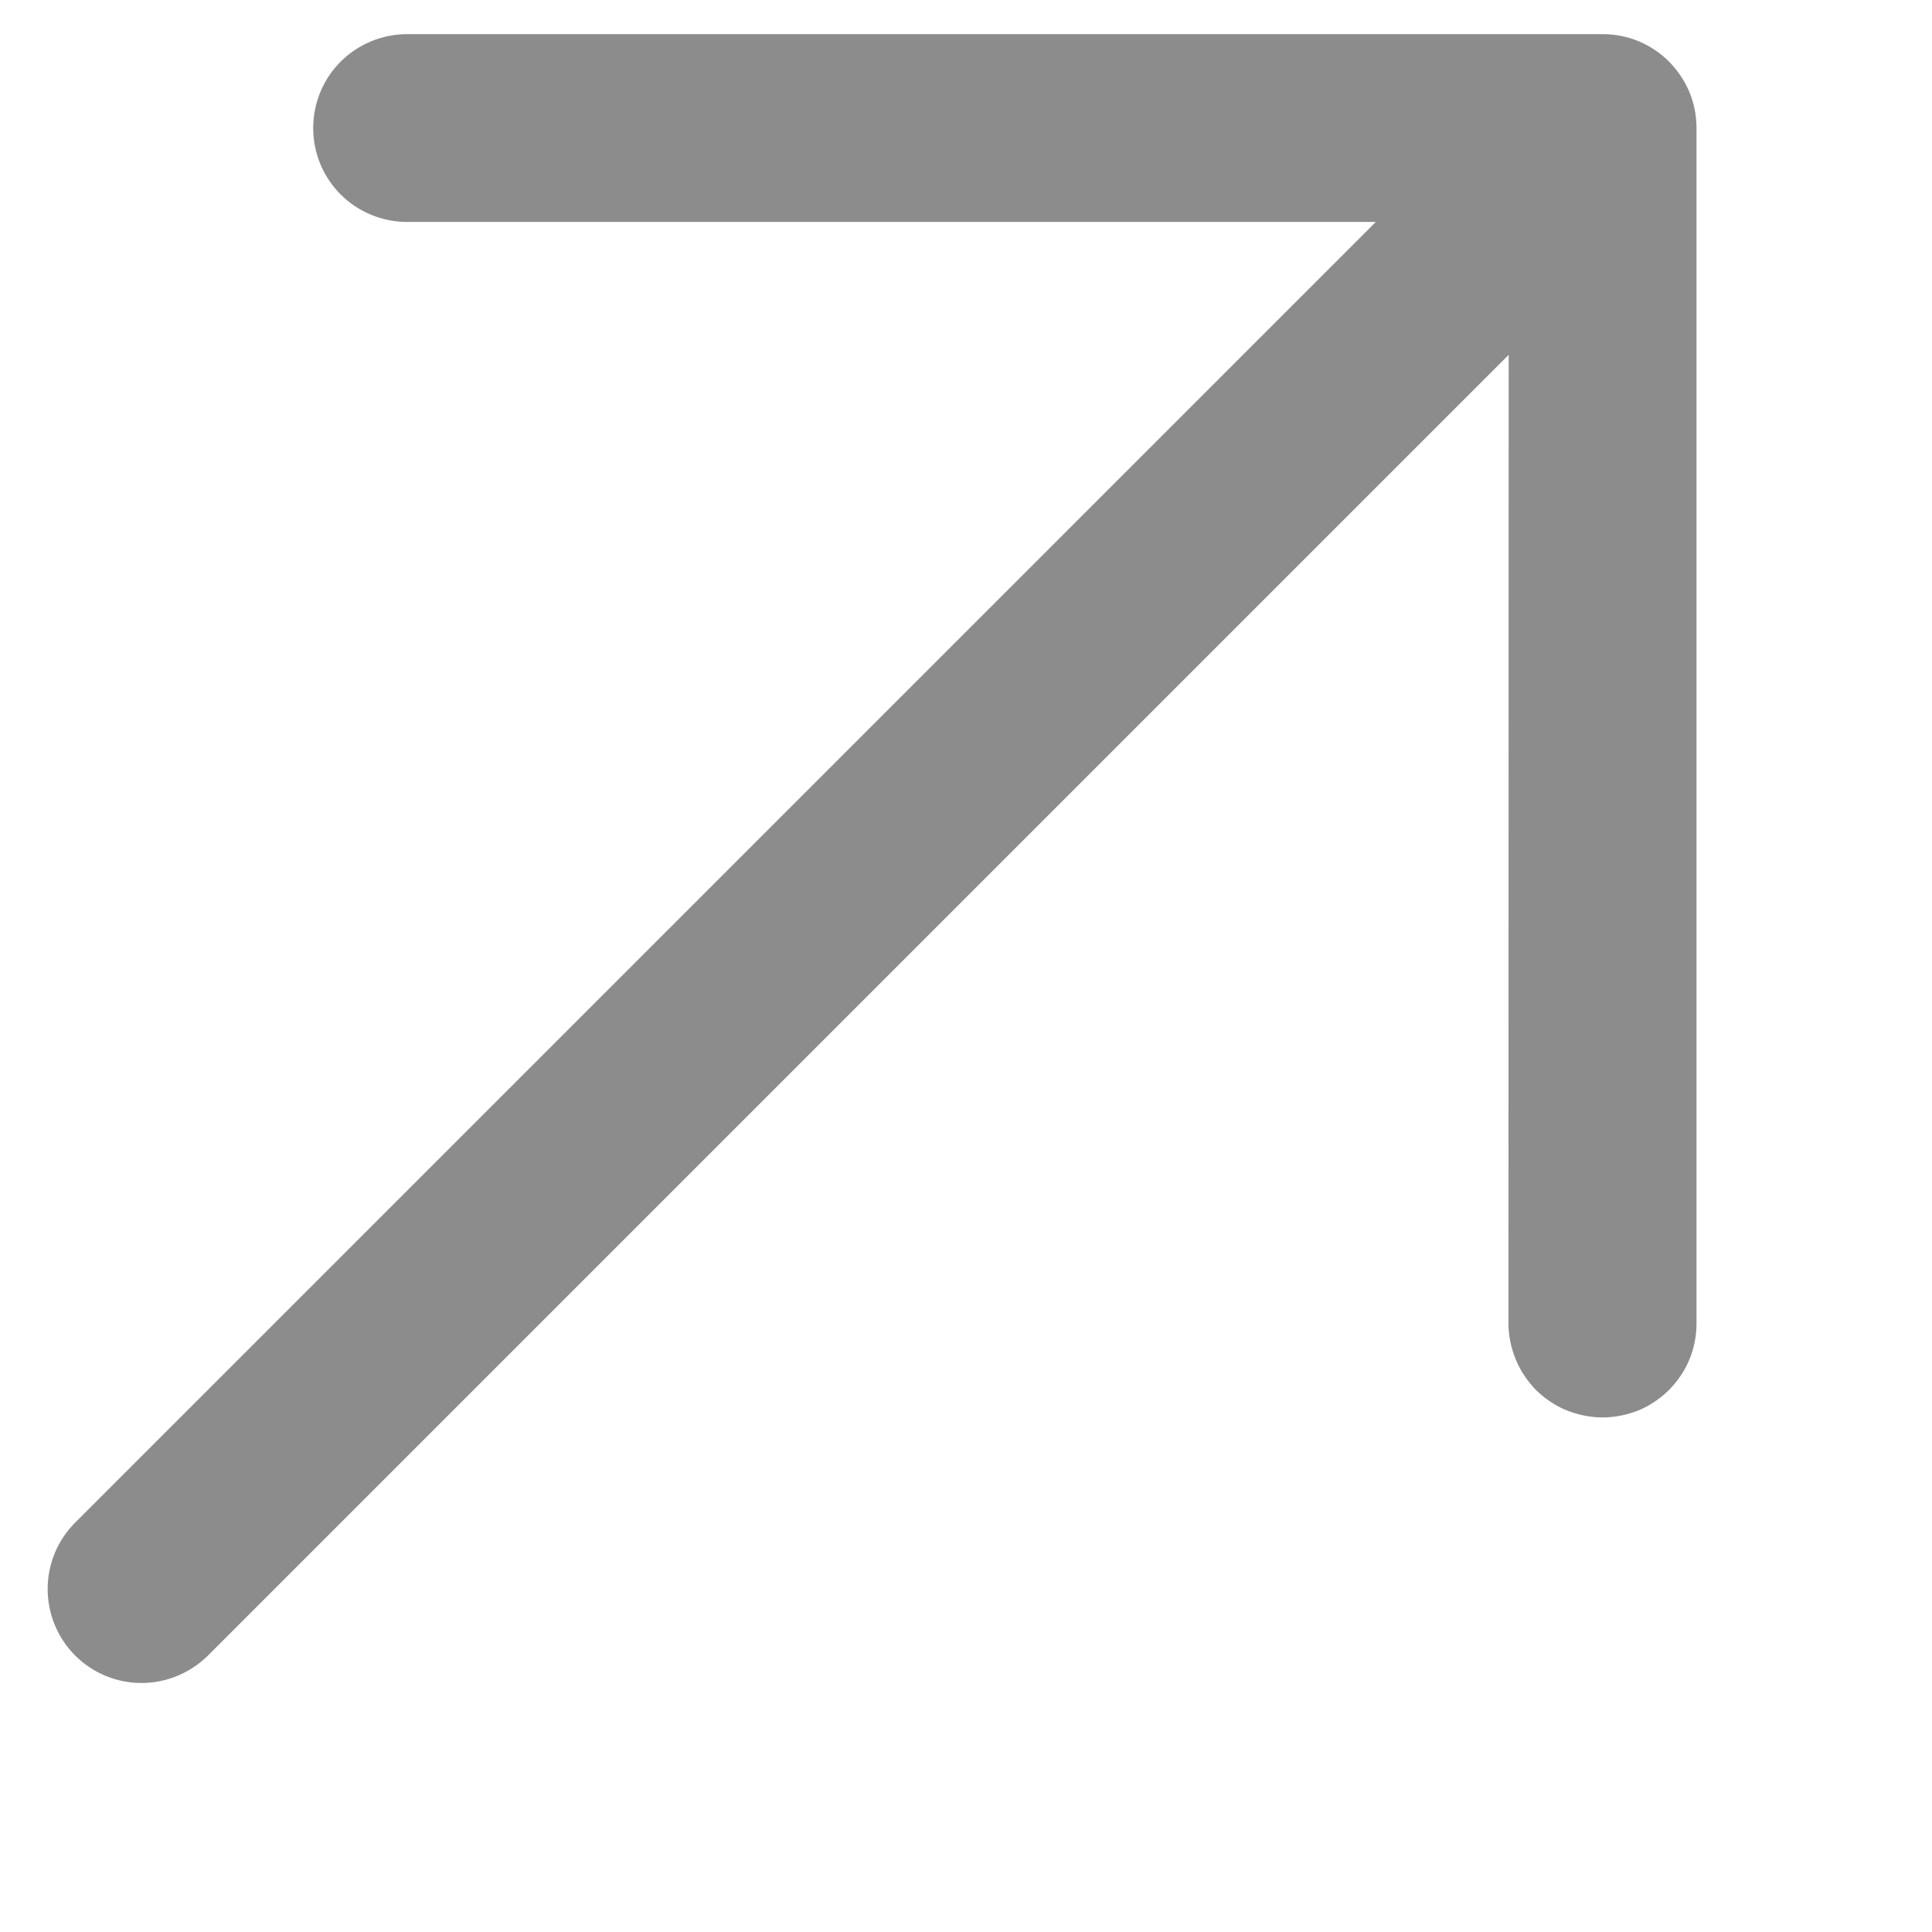 <svg width="9" height="9" viewBox="0 0 9 9" fill="none" xmlns="http://www.w3.org/2000/svg">
<path d="M7.465 6.603C7.408 6.603 7.351 6.591 7.298 6.57C7.244 6.548 7.196 6.515 7.155 6.475C7.115 6.434 7.083 6.386 7.061 6.333C7.039 6.279 7.027 6.223 7.027 6.165L7.028 1.653L0.969 7.712C0.886 7.794 0.775 7.84 0.659 7.84C0.543 7.84 0.432 7.794 0.35 7.712C0.268 7.63 0.222 7.518 0.222 7.402C0.222 7.286 0.268 7.175 0.35 7.093L6.409 1.034L1.897 1.034C1.781 1.034 1.669 0.988 1.587 0.906C1.505 0.824 1.459 0.713 1.459 0.597C1.459 0.48 1.505 0.369 1.587 0.287C1.669 0.205 1.781 0.159 1.897 0.159L7.465 0.159C7.523 0.159 7.58 0.17 7.633 0.192C7.686 0.214 7.734 0.246 7.775 0.287C7.815 0.328 7.848 0.376 7.87 0.429C7.892 0.482 7.903 0.539 7.903 0.597L7.903 6.165C7.903 6.223 7.892 6.279 7.87 6.333C7.848 6.386 7.815 6.434 7.775 6.475C7.734 6.515 7.686 6.548 7.633 6.57C7.58 6.591 7.523 6.603 7.465 6.603Z" fill="#8c8c8c"/>
</svg>
